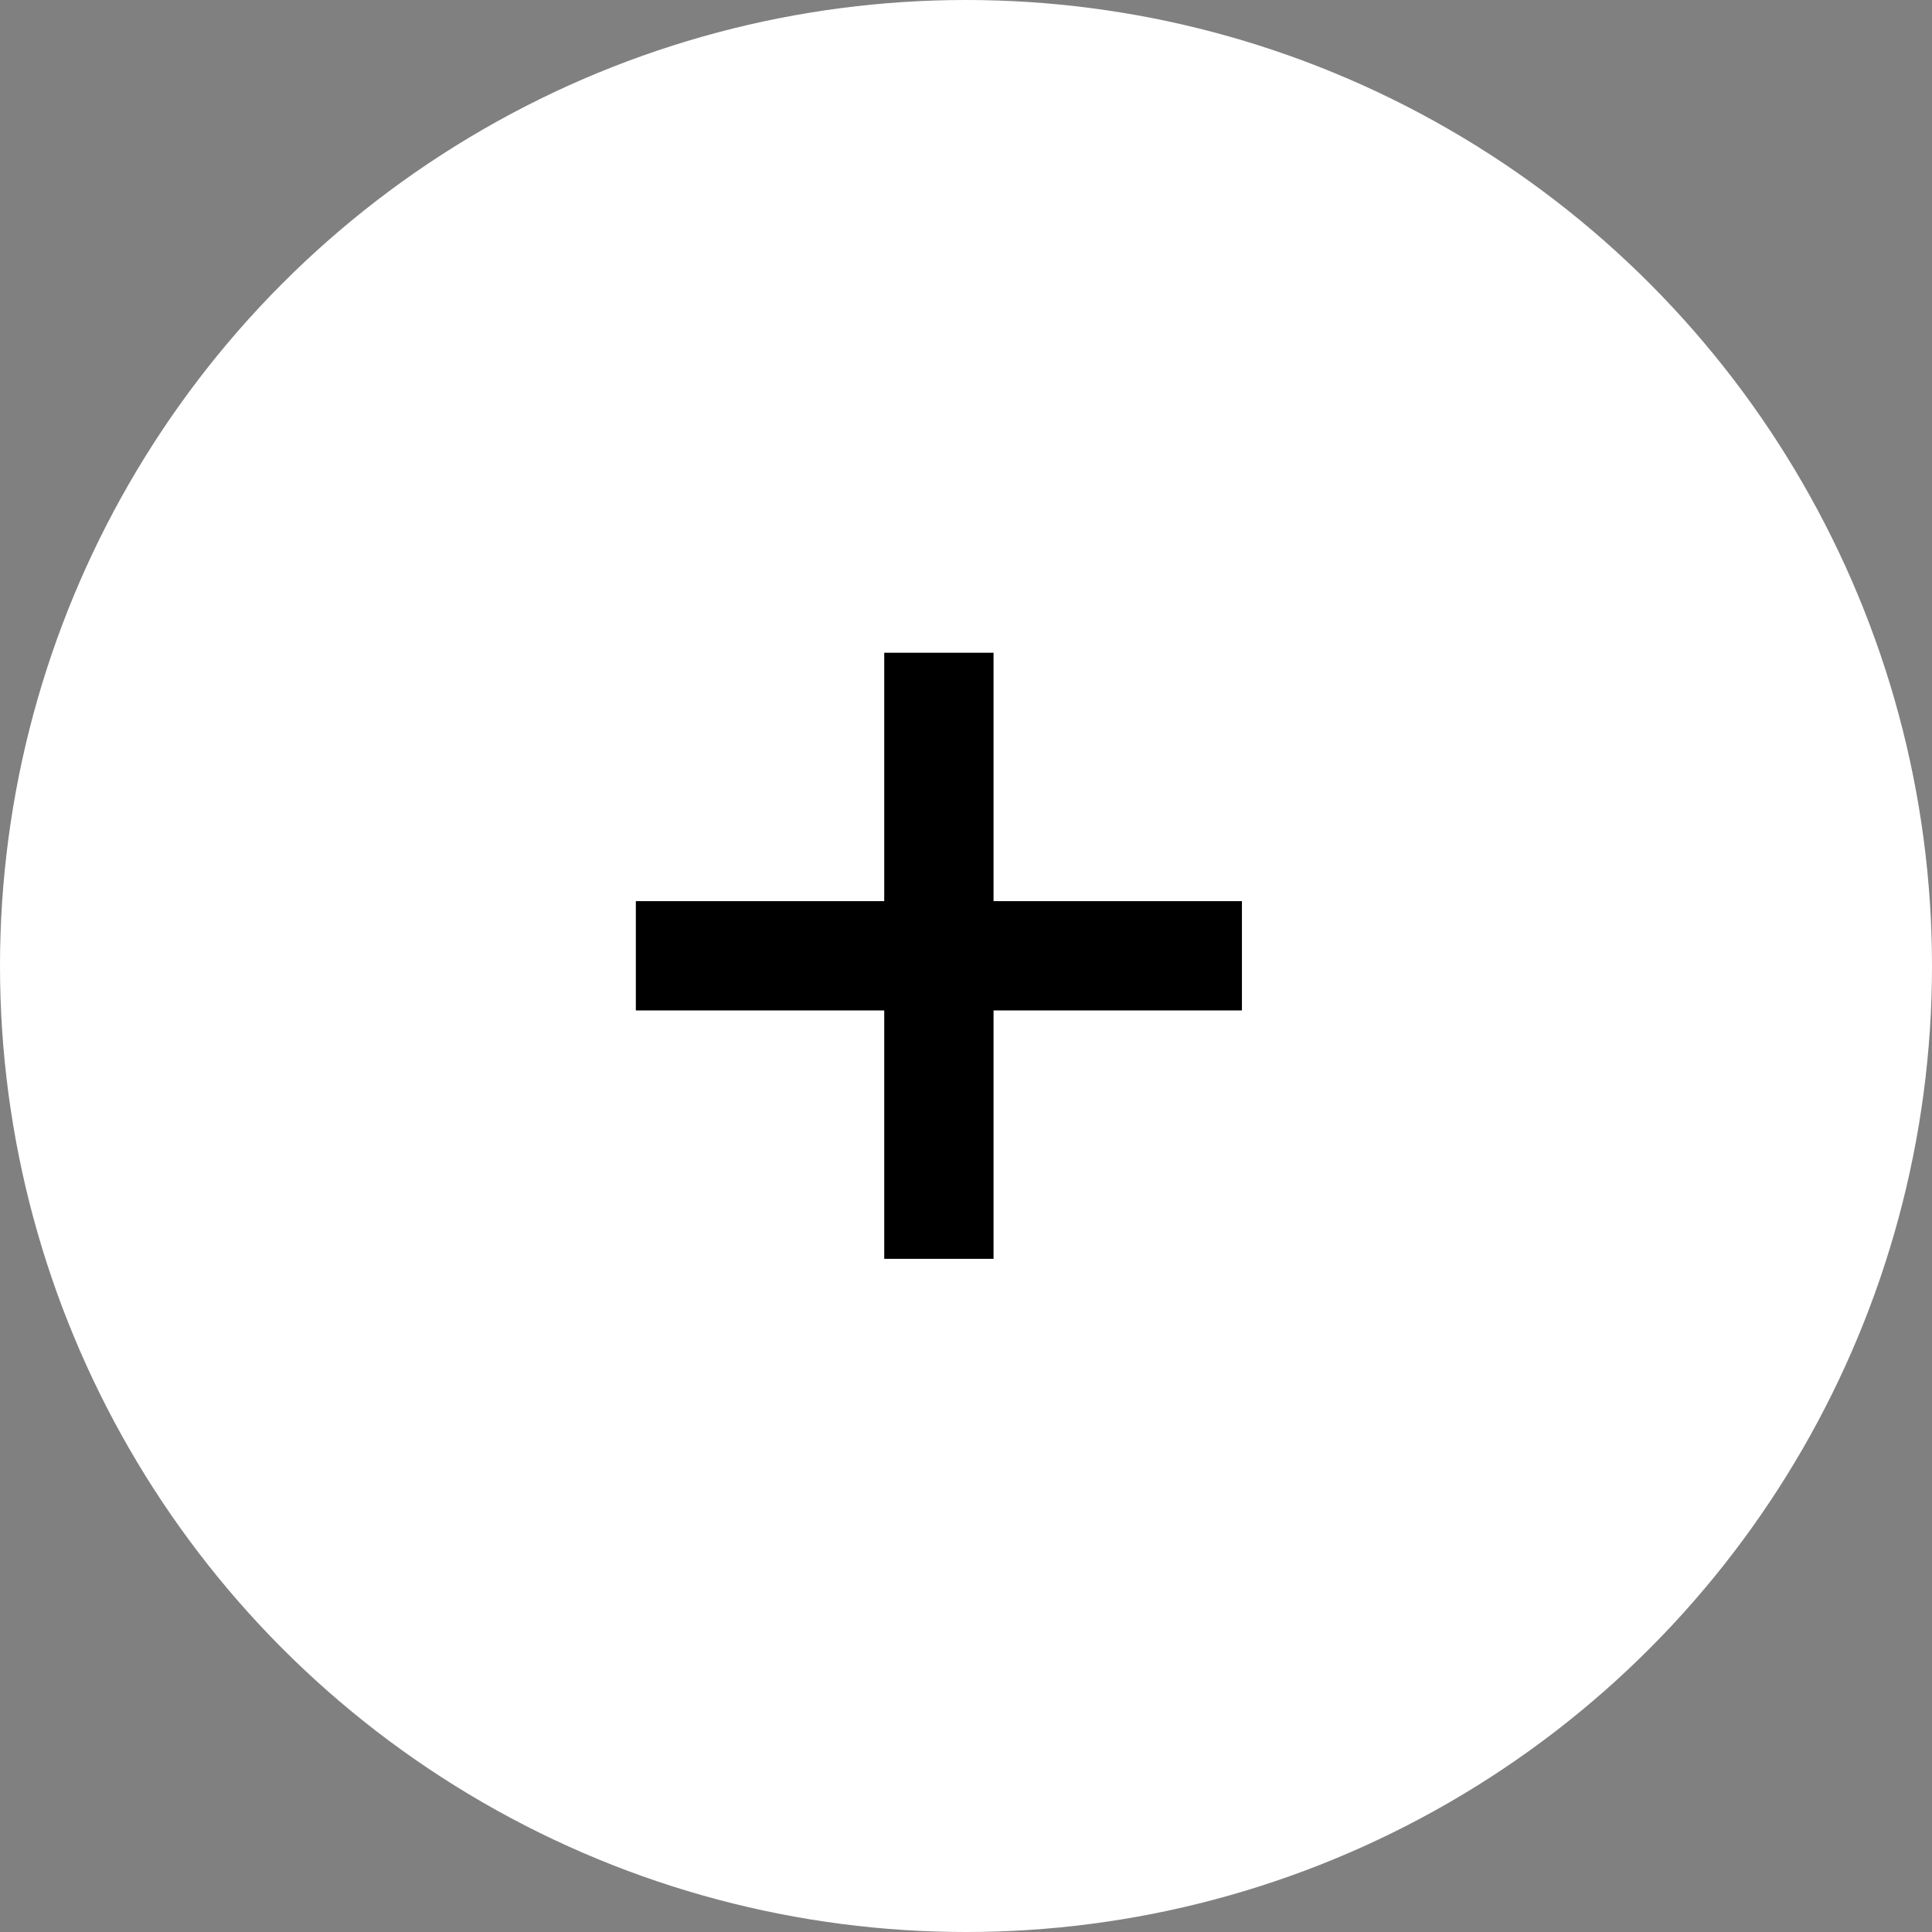 <svg width="28" height="28" viewBox="0 0 28 28" fill="none" xmlns="http://www.w3.org/2000/svg">
<rect x="0" y="0" width="28" height="28" fill="#808080" stroke="none"/>
<circle cx="14" cy="14" r="14" fill="white"/>
<path d="M17.999 14.644H14.399V18.244H12.815V14.644H9.215V13.06H12.815V9.46H14.399V13.06H17.999V14.644Z" fill="black"/>
</svg>
